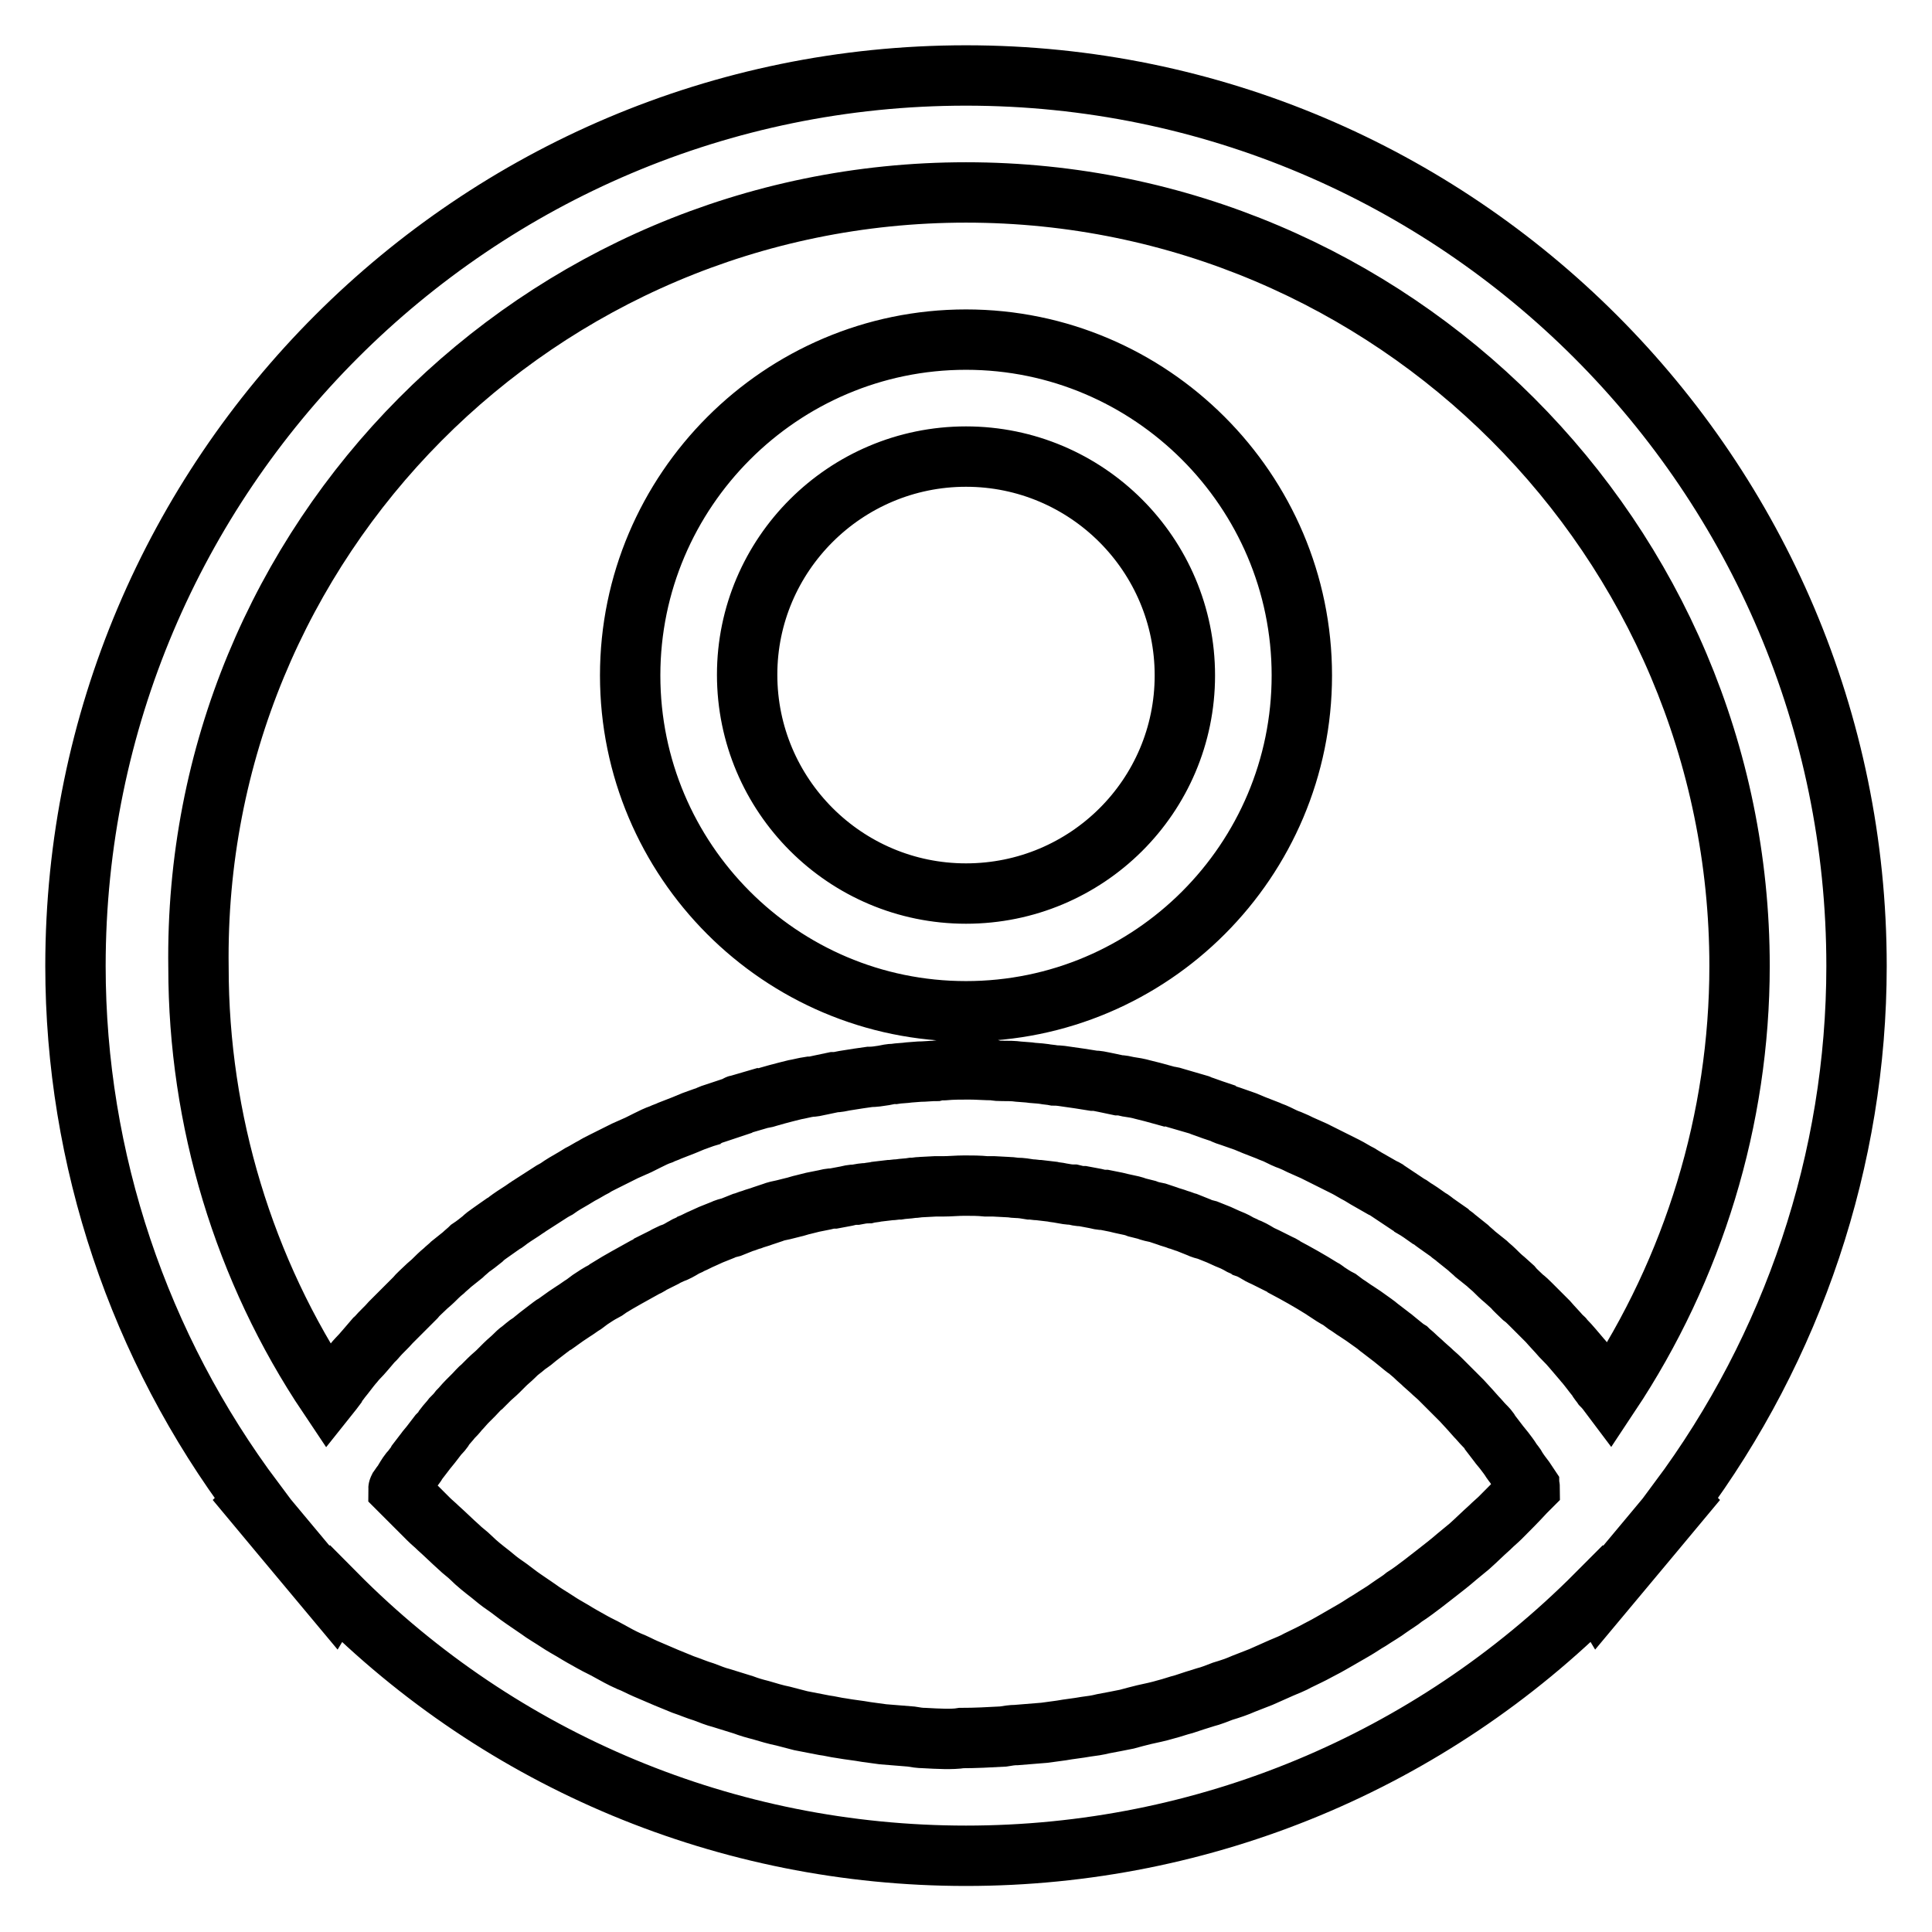 <?xml version="1.0" encoding="utf-8"?>
<!-- Svg Vector Icons : http://www.onlinewebfonts.com/icon -->
<!DOCTYPE svg PUBLIC "-//W3C//DTD SVG 1.1//EN" "http://www.w3.org/Graphics/SVG/1.1/DTD/svg11.dtd">
<svg version="1.1" xmlns="http://www.w3.org/2000/svg" xmlns:xlink="http://www.w3.org/1999/xlink" x="0px" y="0px" viewBox="0 0 256 256" enable-background="new 0 0 256 256" xml:space="preserve">
<g> <path stroke-width="8" fill-opacity="0" stroke="#000000"  d="M128,134c24.6,0,44.5-20,44.5-44.5s-20-44.5-44.5-44.5s-44.5,20-44.5,44.5S103.4,134,128,134z M128,60.5 c16,0,29,13,29,29c0,16-13,28.9-29,28.9c-16,0-29-13-29-29C99,73.5,112,60.5,128,60.5z M246,128c0-65.1-52.9-118-118-118 C62.9,10,10,62.9,10,128c0,25.6,8.4,50.5,23.7,70.9l-0.1,0.1l3.5,4.2l7.1,8.5l0.3-0.5c22,22.2,51.9,34.7,83.5,34.7 s61.5-12.5,83.6-34.7l0.3,0.5l7.1-8.5l3.5-4.2l-0.1-0.1C237.6,178.5,246,153.6,246,128L246,128z M128,25.5 c56.5,0,102.5,46,102.5,102.5c0,20.3-6.1,40.1-17.2,56.8c-0.3-0.4-0.6-0.8-1-1.2c-0.2-0.3-0.5-0.6-0.7-1c-0.5-0.6-1-1.3-1.5-1.9 c-0.2-0.2-0.4-0.5-0.6-0.7c-0.7-0.8-1.4-1.7-2.2-2.5c-0.1-0.2-0.3-0.3-0.4-0.4c-0.6-0.7-1.2-1.3-1.8-2c-0.3-0.3-0.6-0.6-0.8-0.8 c-0.5-0.5-1-1-1.5-1.5c-0.3-0.3-0.6-0.6-1-0.9c-0.5-0.5-1-0.9-1.4-1.4l-1-0.9c-0.5-0.4-1-0.9-1.4-1.3c-0.3-0.3-0.7-0.6-1-0.9 c-0.5-0.4-1-0.8-1.5-1.2c-0.3-0.3-0.7-0.6-1-0.9c-0.5-0.4-1-0.8-1.5-1.2c-0.3-0.3-0.7-0.5-1-0.8c-0.6-0.4-1.1-0.8-1.7-1.2 c-0.3-0.2-0.6-0.5-1-0.7c-0.7-0.5-1.4-1-2.1-1.4c-0.2-0.2-0.4-0.3-0.6-0.4c-0.9-0.6-1.8-1.2-2.7-1.8c-0.2-0.2-0.5-0.3-0.7-0.4 c-0.7-0.4-1.4-0.8-2.1-1.2c-0.3-0.2-0.7-0.4-1-0.6c-0.6-0.3-1.2-0.7-1.8-1c-0.4-0.2-0.8-0.4-1.2-0.6c-0.6-0.3-1.2-0.6-1.8-0.9 c-0.4-0.2-0.8-0.4-1.2-0.6l-1.8-0.8c-0.4-0.2-0.8-0.4-1.3-0.6c-0.6-0.2-1.2-0.5-1.8-0.8c-0.4-0.2-0.8-0.3-1.2-0.5l-1.8-0.7 l-1.2-0.5l-2-0.7c-0.3-0.1-0.7-0.2-1-0.4c-0.9-0.3-1.8-0.6-2.6-0.9c-0.2-0.1-0.3-0.1-0.5-0.2c-1-0.3-2.1-0.6-3.1-0.9 c-0.3-0.1-0.6-0.2-0.9-0.2c-0.7-0.2-1.5-0.4-2.2-0.6l-1.2-0.3c-0.7-0.2-1.3-0.3-2-0.4c-0.4-0.1-0.9-0.2-1.3-0.2l-1.9-0.4 c-0.5-0.1-0.9-0.2-1.4-0.2c-0.6-0.1-1.3-0.2-1.9-0.3l-1.4-0.2c-0.6-0.1-1.3-0.2-1.9-0.2c-0.5-0.1-0.9-0.1-1.4-0.2 c-0.7-0.1-1.4-0.1-2-0.2l-1.3-0.1c-0.7-0.1-1.5-0.1-2.2-0.1c-0.4,0-0.7,0-1.1-0.1c-1.1,0-2.2-0.1-3.3-0.1c-1.1,0-2.2,0-3.3,0.1 c-0.4,0-0.7,0-1.1,0.1c-0.7,0-1.5,0.1-2.2,0.1l-1.3,0.1c-0.7,0.1-1.4,0.1-2,0.2c-0.5,0-0.9,0.1-1.4,0.2c-0.6,0.1-1.3,0.2-1.9,0.2 l-1.4,0.2c-0.6,0.1-1.3,0.2-1.9,0.3c-0.5,0.1-0.9,0.2-1.4,0.2l-1.9,0.4c-0.4,0.1-0.9,0.2-1.3,0.2c-0.7,0.1-1.4,0.3-2,0.4l-1.2,0.3 c-0.8,0.2-1.5,0.4-2.2,0.6c-0.3,0.1-0.6,0.2-0.9,0.2c-1,0.3-2.1,0.6-3.1,0.9c-0.2,0-0.3,0.1-0.4,0.2c-0.9,0.3-1.8,0.6-2.7,0.9 c-0.3,0.1-0.7,0.2-1,0.4c-0.7,0.2-1.4,0.5-2,0.7l-1.2,0.5l-1.8,0.7c-0.4,0.2-0.8,0.3-1.2,0.5c-0.6,0.2-1.2,0.5-1.8,0.8 c-0.4,0.2-0.8,0.4-1.2,0.6l-1.8,0.8c-0.4,0.2-0.8,0.4-1.2,0.6c-0.6,0.3-1.2,0.6-1.8,0.9c-0.4,0.2-0.8,0.4-1.1,0.6 c-0.6,0.3-1.2,0.7-1.8,1c-0.3,0.2-0.7,0.4-1,0.6c-0.7,0.4-1.4,0.8-2.1,1.3c-0.2,0.1-0.5,0.3-0.7,0.4l-2.8,1.8 c-0.2,0.1-0.4,0.3-0.6,0.4c-0.7,0.5-1.4,0.9-2.1,1.4c-0.3,0.2-0.6,0.5-1,0.7c-0.6,0.4-1.1,0.8-1.7,1.2c-0.3,0.2-0.7,0.5-1,0.8 c-0.5,0.4-1,0.8-1.6,1.2c-0.3,0.3-0.7,0.6-1,0.9c-0.5,0.4-1,0.8-1.5,1.2c-0.3,0.3-0.7,0.6-1,0.9c-0.5,0.4-1,0.9-1.4,1.3 c-0.3,0.3-0.7,0.6-1,0.9c-0.5,0.5-1,0.9-1.4,1.4c-0.3,0.3-0.6,0.6-0.9,0.9c-0.5,0.5-1,1-1.5,1.5l-0.8,0.8c-0.6,0.7-1.3,1.3-1.9,2 c-0.1,0.1-0.2,0.3-0.4,0.4c-0.7,0.8-1.4,1.7-2.2,2.5c-0.2,0.2-0.4,0.5-0.6,0.7c-0.5,0.6-1,1.3-1.5,1.9c-0.2,0.3-0.5,0.6-0.7,1 c-0.3,0.4-0.6,0.8-1,1.3c-11.2-16.7-17.2-36.6-17.2-56.8C25.5,71.5,71.5,25.5,128,25.5L128,25.5z M122.5,230.3 c-0.6,0-1.2-0.1-1.8-0.2c-1.2-0.1-2.5-0.2-3.7-0.3c-0.7-0.1-1.4-0.2-2.2-0.3c-1.1-0.2-2.2-0.3-3.3-0.5c-0.8-0.1-1.5-0.3-2.3-0.4 c-1-0.2-2.1-0.4-3.1-0.6c-0.8-0.2-1.5-0.4-2.3-0.6c-1-0.2-2-0.5-3-0.8c-0.8-0.2-1.5-0.4-2.3-0.7c-1-0.3-1.9-0.6-2.9-0.9 c-0.8-0.2-1.5-0.5-2.3-0.8c-1-0.3-1.9-0.7-2.8-1c-0.7-0.3-1.5-0.6-2.2-0.9l-2.8-1.2c-0.7-0.3-1.4-0.7-2.2-1 c-0.9-0.4-1.8-0.9-2.7-1.4c-0.7-0.4-1.4-0.7-2.1-1.1c-0.9-0.5-1.8-1-2.6-1.5c-0.7-0.4-1.4-0.8-2-1.2c-0.9-0.6-1.8-1.1-2.6-1.7 c-0.6-0.4-1.3-0.9-1.9-1.3c-0.9-0.6-1.7-1.3-2.6-1.9c-0.6-0.4-1.2-0.9-1.8-1.4c-0.9-0.7-1.8-1.4-2.6-2.2c-0.5-0.5-1.1-0.9-1.6-1.4 c-0.9-0.8-1.8-1.7-2.7-2.5c-0.4-0.4-0.9-0.8-1.3-1.2c-1.1-1.1-2.3-2.3-3.4-3.4c-0.2-0.2-0.3-0.3-0.5-0.5l-0.1-0.1 c0-0.1,0.1-0.1,0.1-0.2c0.2-0.3,0.5-0.6,0.7-1c0.3-0.5,0.6-1,1-1.4c0.2-0.3,0.5-0.6,0.7-1c0.3-0.4,0.7-0.9,1-1.3 c0.2-0.3,0.5-0.6,0.8-1c0.3-0.4,0.7-0.9,1-1.3c0.3-0.3,0.6-0.6,0.8-1c0.3-0.4,0.7-0.8,1-1.2c0.3-0.3,0.6-0.6,0.9-1 c0.4-0.4,0.7-0.8,1.1-1.2c0.3-0.3,0.6-0.6,0.9-0.9c0.4-0.4,0.7-0.8,1.1-1.1c0.3-0.3,0.6-0.6,0.9-0.9c0.4-0.4,0.8-0.7,1.2-1.1 c0.3-0.3,0.6-0.6,0.9-0.9c0.4-0.4,0.8-0.7,1.2-1.1c0.3-0.3,0.6-0.6,0.9-0.8c0.4-0.3,0.8-0.7,1.3-1c0.3-0.2,0.6-0.5,1-0.8 c0.4-0.3,0.9-0.7,1.3-1c0.3-0.2,0.6-0.5,1-0.7l1.4-1l0.9-0.6c0.5-0.3,1-0.7,1.5-1l0.8-0.6c0.6-0.4,1.2-0.8,1.8-1.1 c0.2-0.1,0.4-0.2,0.6-0.4c1.6-1,3.3-1.9,4.9-2.8c0.2-0.1,0.5-0.2,0.7-0.4c0.6-0.3,1.2-0.6,1.8-0.9c0.3-0.2,0.6-0.3,1-0.5 c0.6-0.2,1.1-0.5,1.6-0.8c0.3-0.2,0.7-0.3,1-0.5c0.5-0.2,1-0.5,1.5-0.7l1.1-0.5c0.5-0.2,1-0.4,1.5-0.6c0.4-0.2,0.8-0.3,1.2-0.4 c0.5-0.2,1-0.4,1.5-0.6c0.4-0.1,0.8-0.3,1.2-0.4c0.5-0.2,1-0.3,1.5-0.5l1.2-0.4c0.5-0.2,1-0.3,1.5-0.4c0.4-0.1,0.8-0.2,1.2-0.3 c0.5-0.1,1-0.3,1.5-0.4c0.4-0.1,0.8-0.2,1.2-0.3c0.5-0.1,1-0.2,1.5-0.3c0.4-0.1,0.8-0.2,1.3-0.2l1.6-0.3c0.4-0.1,0.8-0.2,1.3-0.2 c0.5-0.1,1.1-0.2,1.6-0.2c0.4-0.1,0.8-0.1,1.2-0.2l1.7-0.2c0.4,0,0.8-0.1,1.2-0.1c0.6-0.1,1.2-0.1,1.8-0.2c0.4,0,0.8-0.1,1.1-0.1 l1.9-0.1c0.3,0,0.6,0,1,0c1,0,1.9-0.1,2.9-0.1c1,0,1.9,0,2.9,0.1c0.3,0,0.6,0,1,0l1.9,0.1c0.4,0,0.8,0.1,1.1,0.1 c0.6,0,1.2,0.1,1.8,0.2c0.4,0,0.8,0.1,1.2,0.1l1.7,0.2c0.4,0.1,0.8,0.1,1.2,0.2c0.5,0.1,1.1,0.2,1.6,0.2c0.4,0.1,0.8,0.2,1.3,0.2 l1.6,0.3c0.4,0.1,0.8,0.2,1.3,0.2c0.5,0.1,1,0.2,1.5,0.3c0.4,0.1,0.8,0.2,1.3,0.3c0.5,0.1,1,0.2,1.5,0.4c0.4,0.1,0.8,0.2,1.2,0.3 c0.5,0.2,1,0.3,1.5,0.4l1.2,0.4c0.5,0.2,1,0.3,1.5,0.5c0.4,0.1,0.8,0.3,1.2,0.4c0.5,0.2,1,0.4,1.5,0.6c0.4,0.2,0.8,0.3,1.2,0.4 c0.5,0.2,1,0.4,1.5,0.6l1.1,0.5c0.5,0.2,1,0.4,1.5,0.7c0.3,0.2,0.7,0.3,1,0.5c0.6,0.2,1.1,0.5,1.6,0.8c0.3,0.2,0.6,0.3,1,0.5 c0.6,0.3,1.2,0.6,1.8,0.9c0.2,0.1,0.5,0.2,0.7,0.4c1.7,0.9,3.3,1.8,4.9,2.8c0.2,0.1,0.4,0.2,0.6,0.4c0.6,0.4,1.2,0.8,1.8,1.1 l0.8,0.6c0.5,0.3,1,0.7,1.5,1c0.3,0.2,0.6,0.4,0.9,0.6l1.4,1c0.3,0.2,0.6,0.5,0.9,0.7c0.4,0.3,0.9,0.7,1.3,1c0.3,0.2,0.6,0.5,1,0.8 c0.4,0.3,0.8,0.7,1.3,1c0.3,0.3,0.6,0.5,0.9,0.8c0.4,0.4,0.8,0.7,1.2,1.1l0.9,0.8c0.4,0.4,0.8,0.7,1.2,1.1c0.3,0.3,0.6,0.6,0.9,0.9 l1.1,1.1c0.3,0.3,0.6,0.6,0.9,0.9l1.1,1.2l0.8,0.9c0.4,0.4,0.7,0.8,1.1,1.2c0.3,0.3,0.6,0.6,0.8,1c0.3,0.4,0.7,0.9,1,1.3 c0.2,0.3,0.5,0.6,0.8,1c0.3,0.4,0.7,0.9,1,1.4c0.2,0.3,0.5,0.6,0.7,1c0.3,0.5,0.7,1,1,1.4l0.6,0.9c0,0.1,0.1,0.1,0.1,0.2l-0.1,0.1 c-0.2,0.2-0.3,0.3-0.5,0.5c-1.1,1.2-2.2,2.3-3.3,3.4c-0.4,0.4-0.9,0.8-1.4,1.3c-0.9,0.8-1.8,1.7-2.7,2.5c-0.6,0.5-1.1,0.9-1.7,1.4 c-0.8,0.7-1.7,1.4-2.6,2.1l-1.8,1.4c-0.8,0.6-1.7,1.3-2.5,1.8c-0.6,0.5-1.3,0.9-2,1.4c-0.8,0.6-1.7,1.1-2.6,1.7 c-0.7,0.4-1.4,0.9-2.1,1.3c-0.9,0.5-1.7,1-2.6,1.5c-0.7,0.4-1.4,0.8-2.2,1.2c-0.9,0.5-1.8,0.9-2.6,1.3c-0.7,0.4-1.5,0.7-2.2,1 c-0.9,0.4-1.8,0.8-2.7,1.2c-0.8,0.3-1.5,0.6-2.3,0.9c-0.9,0.4-1.8,0.7-2.8,1c-0.8,0.3-1.5,0.6-2.3,0.8c-1,0.3-1.9,0.6-2.8,0.9 c-0.8,0.2-1.6,0.5-2.4,0.7c-1,0.3-2,0.5-2.9,0.7c-0.8,0.2-1.6,0.4-2.3,0.6c-1,0.2-2,0.4-3.1,0.6c-0.8,0.2-1.5,0.3-2.3,0.4 c-1.1,0.2-2.2,0.3-3.3,0.5c-0.7,0.1-1.4,0.2-2.2,0.3c-1.2,0.1-2.4,0.2-3.7,0.3c-0.6,0-1.2,0.1-1.8,0.2c-1.8,0.1-3.7,0.2-5.5,0.2 C126.2,230.5,124.3,230.4,122.5,230.3L122.5,230.3z"/></g>
</svg>